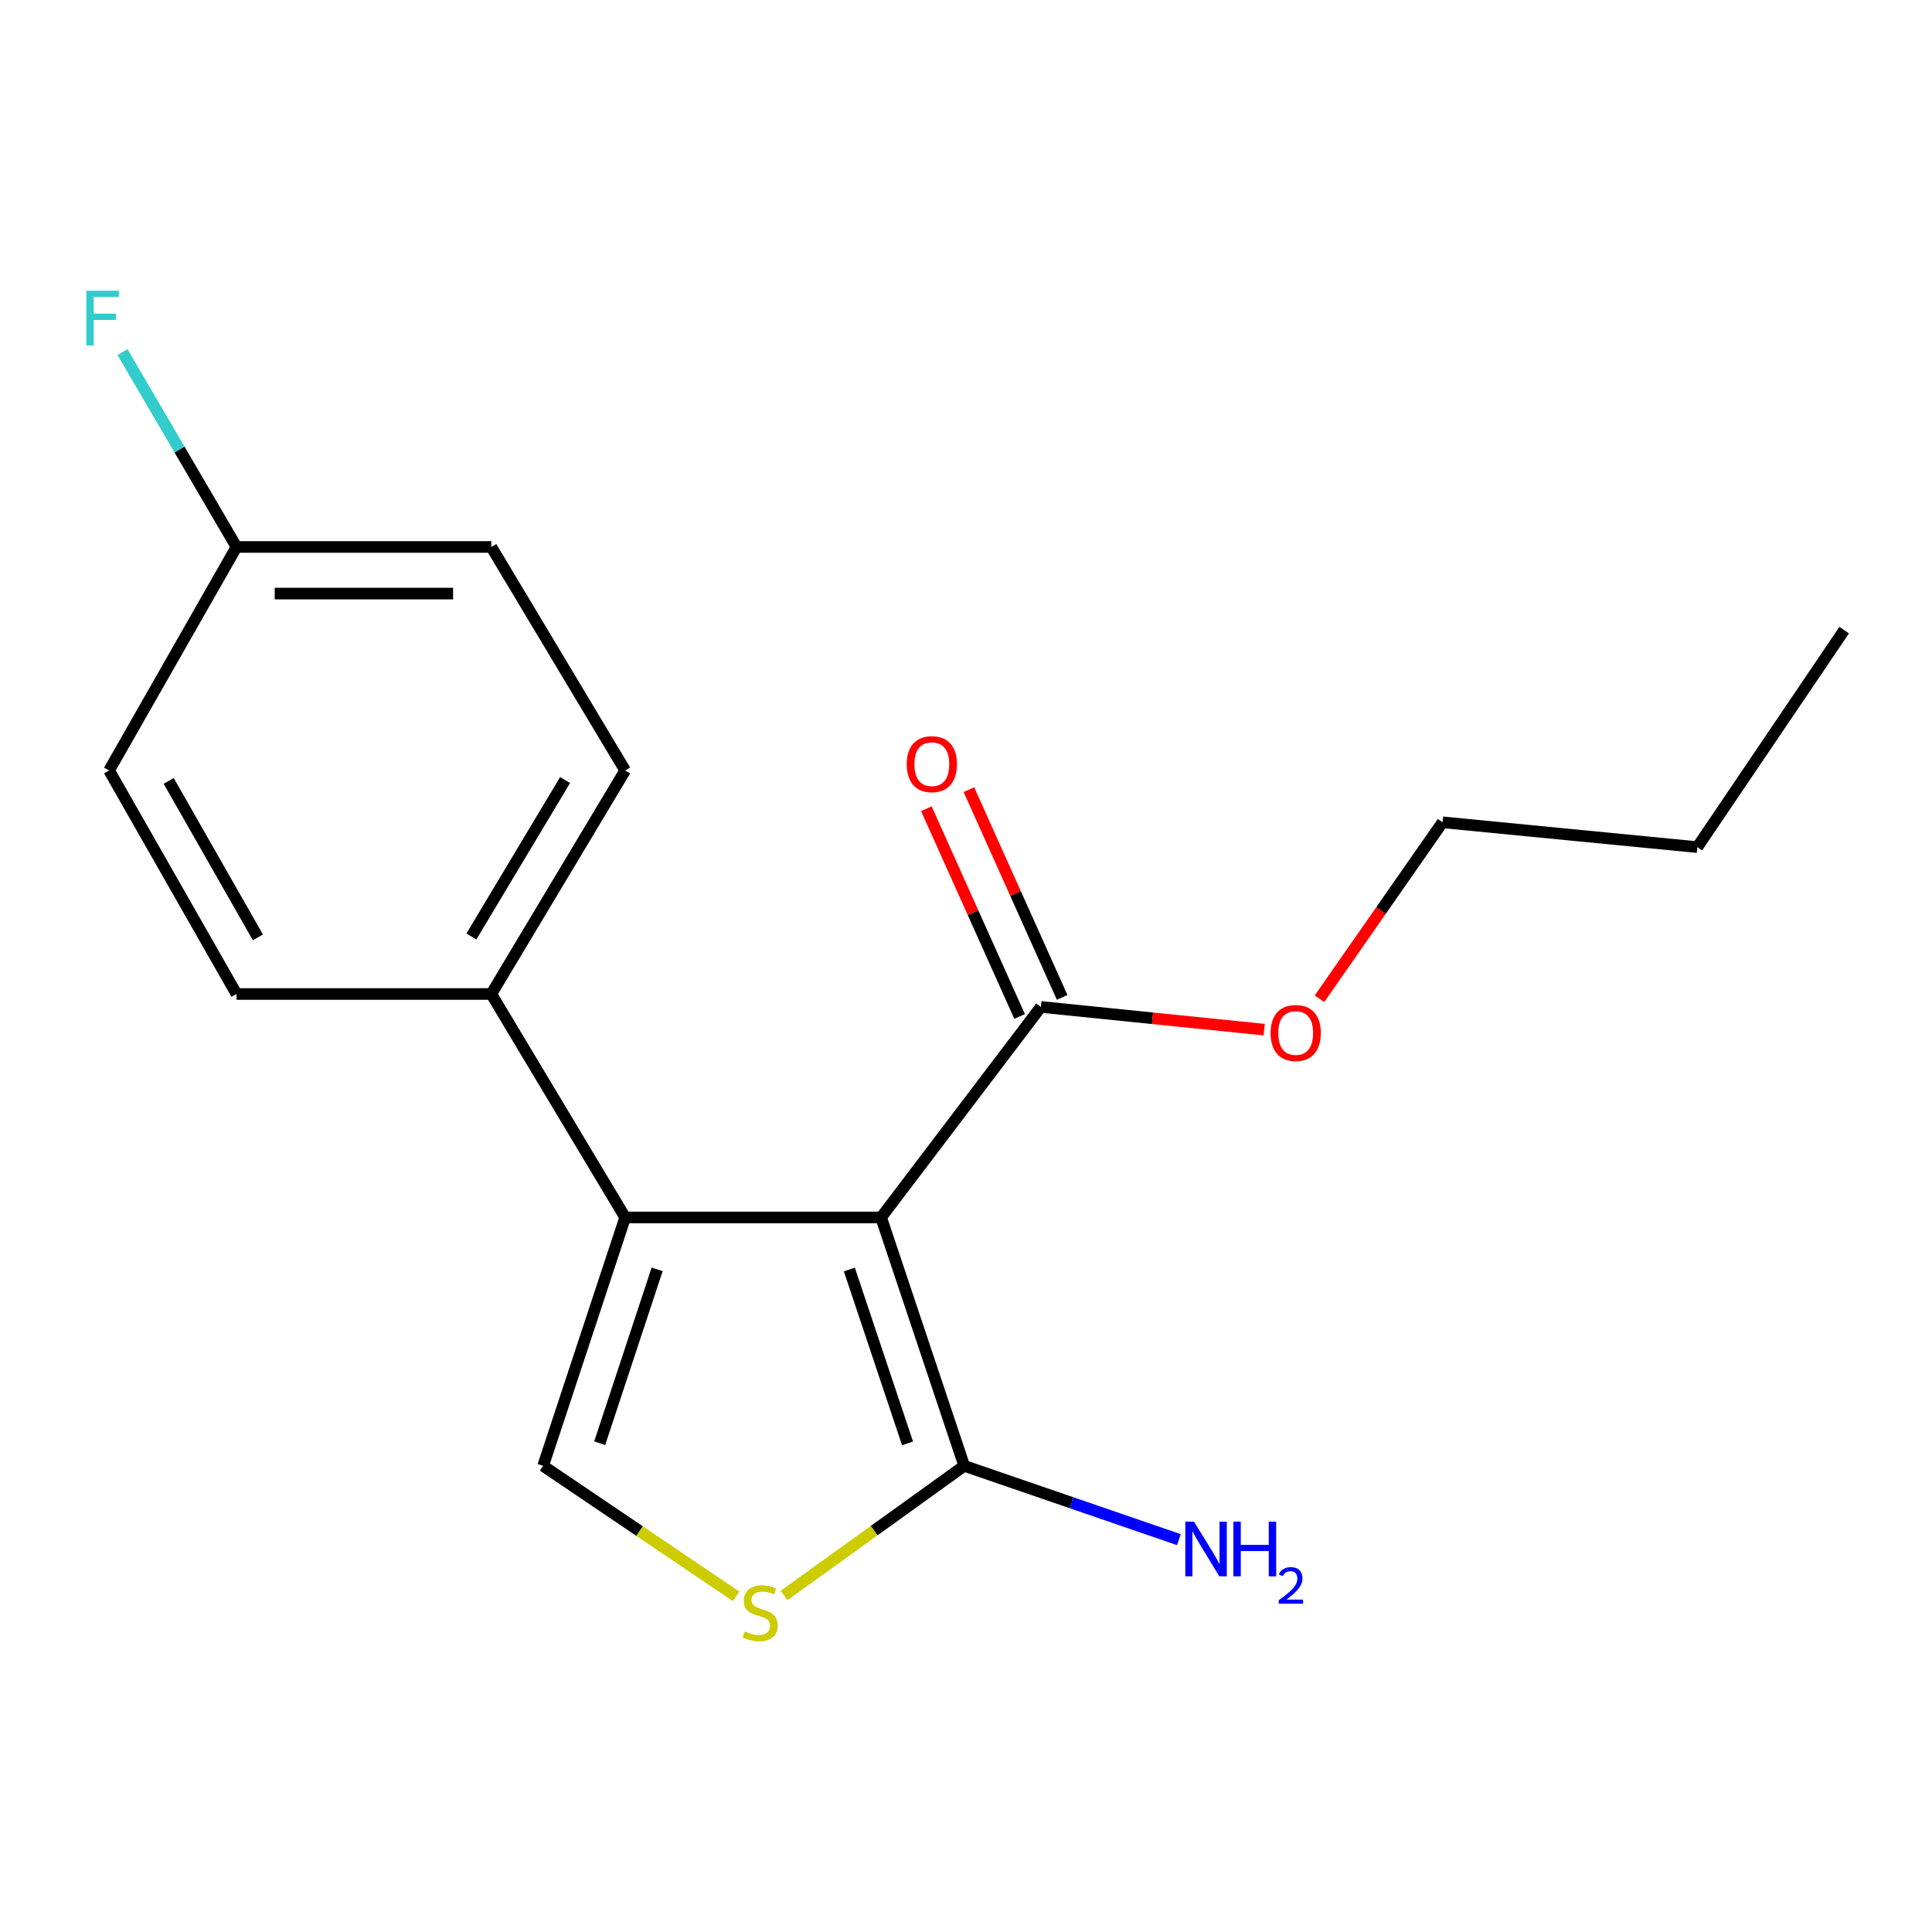 <?xml version='1.0' encoding='iso-8859-1'?>
<svg version='1.1' baseProfile='full'
              xmlns='http://www.w3.org/2000/svg'
                      xmlns:rdkit='http://www.rdkit.org/xml'
                      xmlns:xlink='http://www.w3.org/1999/xlink'
                  xml:space='preserve'
width='1000px' height='1000px' viewBox='0 0 1000 1000'>
<!-- END OF HEADER -->
<rect style='opacity:1.0;fill:#FFFFFF;stroke:none' width='1000' height='1000' x='0' y='0'> </rect>
<path class='bond-0' d='M 456.053,630.148 L 323.593,630.148' style='fill:none;fill-rule:evenodd;stroke:#000000;stroke-width:6px;stroke-linecap:butt;stroke-linejoin:miter;stroke-opacity:1' />
<path class='bond-1' d='M 456.053,630.148 L 499.08,758.72' style='fill:none;fill-rule:evenodd;stroke:#000000;stroke-width:6px;stroke-linecap:butt;stroke-linejoin:miter;stroke-opacity:1' />
<path class='bond-1' d='M 439.62,657.094 L 469.739,747.094' style='fill:none;fill-rule:evenodd;stroke:#000000;stroke-width:6px;stroke-linecap:butt;stroke-linejoin:miter;stroke-opacity:1' />
<path class='bond-4' d='M 456.053,630.148 L 538.756,521.18' style='fill:none;fill-rule:evenodd;stroke:#000000;stroke-width:6px;stroke-linecap:butt;stroke-linejoin:miter;stroke-opacity:1' />
<path class='bond-2' d='M 323.593,630.148 L 281.116,758.72' style='fill:none;fill-rule:evenodd;stroke:#000000;stroke-width:6px;stroke-linecap:butt;stroke-linejoin:miter;stroke-opacity:1' />
<path class='bond-2' d='M 340.138,657.005 L 310.404,747.006' style='fill:none;fill-rule:evenodd;stroke:#000000;stroke-width:6px;stroke-linecap:butt;stroke-linejoin:miter;stroke-opacity:1' />
<path class='bond-5' d='M 323.593,630.148 L 254.299,514.489' style='fill:none;fill-rule:evenodd;stroke:#000000;stroke-width:6px;stroke-linecap:butt;stroke-linejoin:miter;stroke-opacity:1' />
<path class='bond-3' d='M 499.08,758.72 L 452.438,792.276' style='fill:none;fill-rule:evenodd;stroke:#000000;stroke-width:6px;stroke-linecap:butt;stroke-linejoin:miter;stroke-opacity:1' />
<path class='bond-3' d='M 452.438,792.276 L 405.796,825.832' style='fill:none;fill-rule:evenodd;stroke:#CCCC00;stroke-width:6px;stroke-linecap:butt;stroke-linejoin:miter;stroke-opacity:1' />
<path class='bond-7' d='M 499.08,758.72 L 554.639,777.819' style='fill:none;fill-rule:evenodd;stroke:#000000;stroke-width:6px;stroke-linecap:butt;stroke-linejoin:miter;stroke-opacity:1' />
<path class='bond-7' d='M 554.639,777.819 L 610.198,796.918' style='fill:none;fill-rule:evenodd;stroke:#0000FF;stroke-width:6px;stroke-linecap:butt;stroke-linejoin:miter;stroke-opacity:1' />
<path class='bond-18' d='M 281.116,758.72 L 331.054,792.495' style='fill:none;fill-rule:evenodd;stroke:#000000;stroke-width:6px;stroke-linecap:butt;stroke-linejoin:miter;stroke-opacity:1' />
<path class='bond-18' d='M 331.054,792.495 L 380.993,826.27' style='fill:none;fill-rule:evenodd;stroke:#CCCC00;stroke-width:6px;stroke-linecap:butt;stroke-linejoin:miter;stroke-opacity:1' />
<path class='bond-6' d='M 549.765,516.238 L 525.633,462.476' style='fill:none;fill-rule:evenodd;stroke:#000000;stroke-width:6px;stroke-linecap:butt;stroke-linejoin:miter;stroke-opacity:1' />
<path class='bond-6' d='M 525.633,462.476 L 501.501,408.714' style='fill:none;fill-rule:evenodd;stroke:#FF0000;stroke-width:6px;stroke-linecap:butt;stroke-linejoin:miter;stroke-opacity:1' />
<path class='bond-6' d='M 527.746,526.121 L 503.614,472.359' style='fill:none;fill-rule:evenodd;stroke:#000000;stroke-width:6px;stroke-linecap:butt;stroke-linejoin:miter;stroke-opacity:1' />
<path class='bond-6' d='M 503.614,472.359 L 479.483,418.597' style='fill:none;fill-rule:evenodd;stroke:#FF0000;stroke-width:6px;stroke-linecap:butt;stroke-linejoin:miter;stroke-opacity:1' />
<path class='bond-10' d='M 538.756,521.18 L 596.547,527.06' style='fill:none;fill-rule:evenodd;stroke:#000000;stroke-width:6px;stroke-linecap:butt;stroke-linejoin:miter;stroke-opacity:1' />
<path class='bond-10' d='M 596.547,527.06 L 654.338,532.941' style='fill:none;fill-rule:evenodd;stroke:#FF0000;stroke-width:6px;stroke-linecap:butt;stroke-linejoin:miter;stroke-opacity:1' />
<path class='bond-8' d='M 254.299,514.489 L 323.593,398.789' style='fill:none;fill-rule:evenodd;stroke:#000000;stroke-width:6px;stroke-linecap:butt;stroke-linejoin:miter;stroke-opacity:1' />
<path class='bond-8' d='M 243.988,484.733 L 292.494,403.743' style='fill:none;fill-rule:evenodd;stroke:#000000;stroke-width:6px;stroke-linecap:butt;stroke-linejoin:miter;stroke-opacity:1' />
<path class='bond-9' d='M 254.299,514.489 L 122.416,514.489' style='fill:none;fill-rule:evenodd;stroke:#000000;stroke-width:6px;stroke-linecap:butt;stroke-linejoin:miter;stroke-opacity:1' />
<path class='bond-13' d='M 323.593,398.789 L 254.299,283.103' style='fill:none;fill-rule:evenodd;stroke:#000000;stroke-width:6px;stroke-linecap:butt;stroke-linejoin:miter;stroke-opacity:1' />
<path class='bond-12' d='M 122.416,514.489 L 56.461,398.789' style='fill:none;fill-rule:evenodd;stroke:#000000;stroke-width:6px;stroke-linecap:butt;stroke-linejoin:miter;stroke-opacity:1' />
<path class='bond-12' d='M 133.49,485.181 L 87.321,404.192' style='fill:none;fill-rule:evenodd;stroke:#000000;stroke-width:6px;stroke-linecap:butt;stroke-linejoin:miter;stroke-opacity:1' />
<path class='bond-15' d='M 682.955,516.96 L 714.803,471.289' style='fill:none;fill-rule:evenodd;stroke:#FF0000;stroke-width:6px;stroke-linecap:butt;stroke-linejoin:miter;stroke-opacity:1' />
<path class='bond-15' d='M 714.803,471.289 L 746.65,425.619' style='fill:none;fill-rule:evenodd;stroke:#000000;stroke-width:6px;stroke-linecap:butt;stroke-linejoin:miter;stroke-opacity:1' />
<path class='bond-11' d='M 122.416,283.103 L 254.299,283.103' style='fill:none;fill-rule:evenodd;stroke:#000000;stroke-width:6px;stroke-linecap:butt;stroke-linejoin:miter;stroke-opacity:1' />
<path class='bond-11' d='M 142.198,307.237 L 234.517,307.237' style='fill:none;fill-rule:evenodd;stroke:#000000;stroke-width:6px;stroke-linecap:butt;stroke-linejoin:miter;stroke-opacity:1' />
<path class='bond-14' d='M 122.416,283.103 L 92.908,232.667' style='fill:none;fill-rule:evenodd;stroke:#000000;stroke-width:6px;stroke-linecap:butt;stroke-linejoin:miter;stroke-opacity:1' />
<path class='bond-14' d='M 92.908,232.667 L 63.4,182.232' style='fill:none;fill-rule:evenodd;stroke:#33CCCC;stroke-width:6px;stroke-linecap:butt;stroke-linejoin:miter;stroke-opacity:1' />
<path class='bond-19' d='M 122.416,283.103 L 56.461,398.789' style='fill:none;fill-rule:evenodd;stroke:#000000;stroke-width:6px;stroke-linecap:butt;stroke-linejoin:miter;stroke-opacity:1' />
<path class='bond-16' d='M 746.65,425.619 L 878.534,438.477' style='fill:none;fill-rule:evenodd;stroke:#000000;stroke-width:6px;stroke-linecap:butt;stroke-linejoin:miter;stroke-opacity:1' />
<path class='bond-17' d='M 878.534,438.477 L 954.545,326.157' style='fill:none;fill-rule:evenodd;stroke:#000000;stroke-width:6px;stroke-linecap:butt;stroke-linejoin:miter;stroke-opacity:1' />
<path  class='atom-4' d='M 385.464 844.425
Q 385.784 844.545, 387.104 845.105
Q 388.424 845.665, 389.864 846.025
Q 391.344 846.345, 392.784 846.345
Q 395.464 846.345, 397.024 845.065
Q 398.584 843.745, 398.584 841.465
Q 398.584 839.905, 397.784 838.945
Q 397.024 837.985, 395.824 837.465
Q 394.624 836.945, 392.624 836.345
Q 390.104 835.585, 388.584 834.865
Q 387.104 834.145, 386.024 832.625
Q 384.984 831.105, 384.984 828.545
Q 384.984 824.985, 387.384 822.785
Q 389.824 820.585, 394.624 820.585
Q 397.904 820.585, 401.624 822.145
L 400.704 825.225
Q 397.304 823.825, 394.744 823.825
Q 391.984 823.825, 390.464 824.985
Q 388.944 826.105, 388.984 828.065
Q 388.984 829.585, 389.744 830.505
Q 390.544 831.425, 391.664 831.945
Q 392.824 832.465, 394.744 833.065
Q 397.304 833.865, 398.824 834.665
Q 400.344 835.465, 401.424 837.105
Q 402.544 838.705, 402.544 841.465
Q 402.544 845.385, 399.904 847.505
Q 397.304 849.585, 392.944 849.585
Q 390.424 849.585, 388.504 849.025
Q 386.624 848.505, 384.384 847.585
L 385.464 844.425
' fill='#CCCC00'/>
<path  class='atom-7' d='M 469.32 395.53
Q 469.32 388.73, 472.68 384.93
Q 476.04 381.13, 482.32 381.13
Q 488.6 381.13, 491.96 384.93
Q 495.32 388.73, 495.32 395.53
Q 495.32 402.41, 491.92 406.33
Q 488.52 410.21, 482.32 410.21
Q 476.08 410.21, 472.68 406.33
Q 469.32 402.45, 469.32 395.53
M 482.32 407.01
Q 486.64 407.01, 488.96 404.13
Q 491.32 401.21, 491.32 395.53
Q 491.32 389.97, 488.96 387.17
Q 486.64 384.33, 482.32 384.33
Q 478 384.33, 475.64 387.13
Q 473.32 389.93, 473.32 395.53
Q 473.32 401.25, 475.64 404.13
Q 478 407.01, 482.32 407.01
' fill='#FF0000'/>
<path  class='atom-8' d='M 617.987 787.587
L 627.267 802.587
Q 628.187 804.067, 629.667 806.747
Q 631.147 809.427, 631.227 809.587
L 631.227 787.587
L 634.987 787.587
L 634.987 815.907
L 631.107 815.907
L 621.147 799.507
Q 619.987 797.587, 618.747 795.387
Q 617.547 793.187, 617.187 792.507
L 617.187 815.907
L 613.507 815.907
L 613.507 787.587
L 617.987 787.587
' fill='#0000FF'/>
<path  class='atom-8' d='M 638.387 787.587
L 642.227 787.587
L 642.227 799.627
L 656.707 799.627
L 656.707 787.587
L 660.547 787.587
L 660.547 815.907
L 656.707 815.907
L 656.707 802.827
L 642.227 802.827
L 642.227 815.907
L 638.387 815.907
L 638.387 787.587
' fill='#0000FF'/>
<path  class='atom-8' d='M 661.919 814.914
Q 662.606 813.145, 664.243 812.168
Q 665.879 811.165, 668.15 811.165
Q 670.975 811.165, 672.559 812.696
Q 674.143 814.227, 674.143 816.946
Q 674.143 819.718, 672.083 822.306
Q 670.051 824.893, 665.827 827.955
L 674.459 827.955
L 674.459 830.067
L 661.867 830.067
L 661.867 828.298
Q 665.351 825.817, 667.411 823.969
Q 669.496 822.121, 670.499 820.458
Q 671.503 818.794, 671.503 817.078
Q 671.503 815.283, 670.605 814.28
Q 669.707 813.277, 668.15 813.277
Q 666.645 813.277, 665.642 813.884
Q 664.639 814.491, 663.926 815.838
L 661.919 814.914
' fill='#0000FF'/>
<path  class='atom-11' d='M 657.652 534.681
Q 657.652 527.881, 661.012 524.081
Q 664.372 520.281, 670.652 520.281
Q 676.932 520.281, 680.292 524.081
Q 683.652 527.881, 683.652 534.681
Q 683.652 541.561, 680.252 545.481
Q 676.852 549.361, 670.652 549.361
Q 664.412 549.361, 661.012 545.481
Q 657.652 541.601, 657.652 534.681
M 670.652 546.161
Q 674.972 546.161, 677.292 543.281
Q 679.652 540.361, 679.652 534.681
Q 679.652 529.121, 677.292 526.321
Q 674.972 523.481, 670.652 523.481
Q 666.332 523.481, 663.972 526.281
Q 661.652 529.081, 661.652 534.681
Q 661.652 540.401, 663.972 543.281
Q 666.332 546.161, 670.652 546.161
' fill='#FF0000'/>
<path  class='atom-15' d='M 44.689 150.481
L 61.529 150.481
L 61.529 153.721
L 48.489 153.721
L 48.489 162.321
L 60.089 162.321
L 60.089 165.601
L 48.489 165.601
L 48.489 178.801
L 44.689 178.801
L 44.689 150.481
' fill='#33CCCC'/>
</svg>
